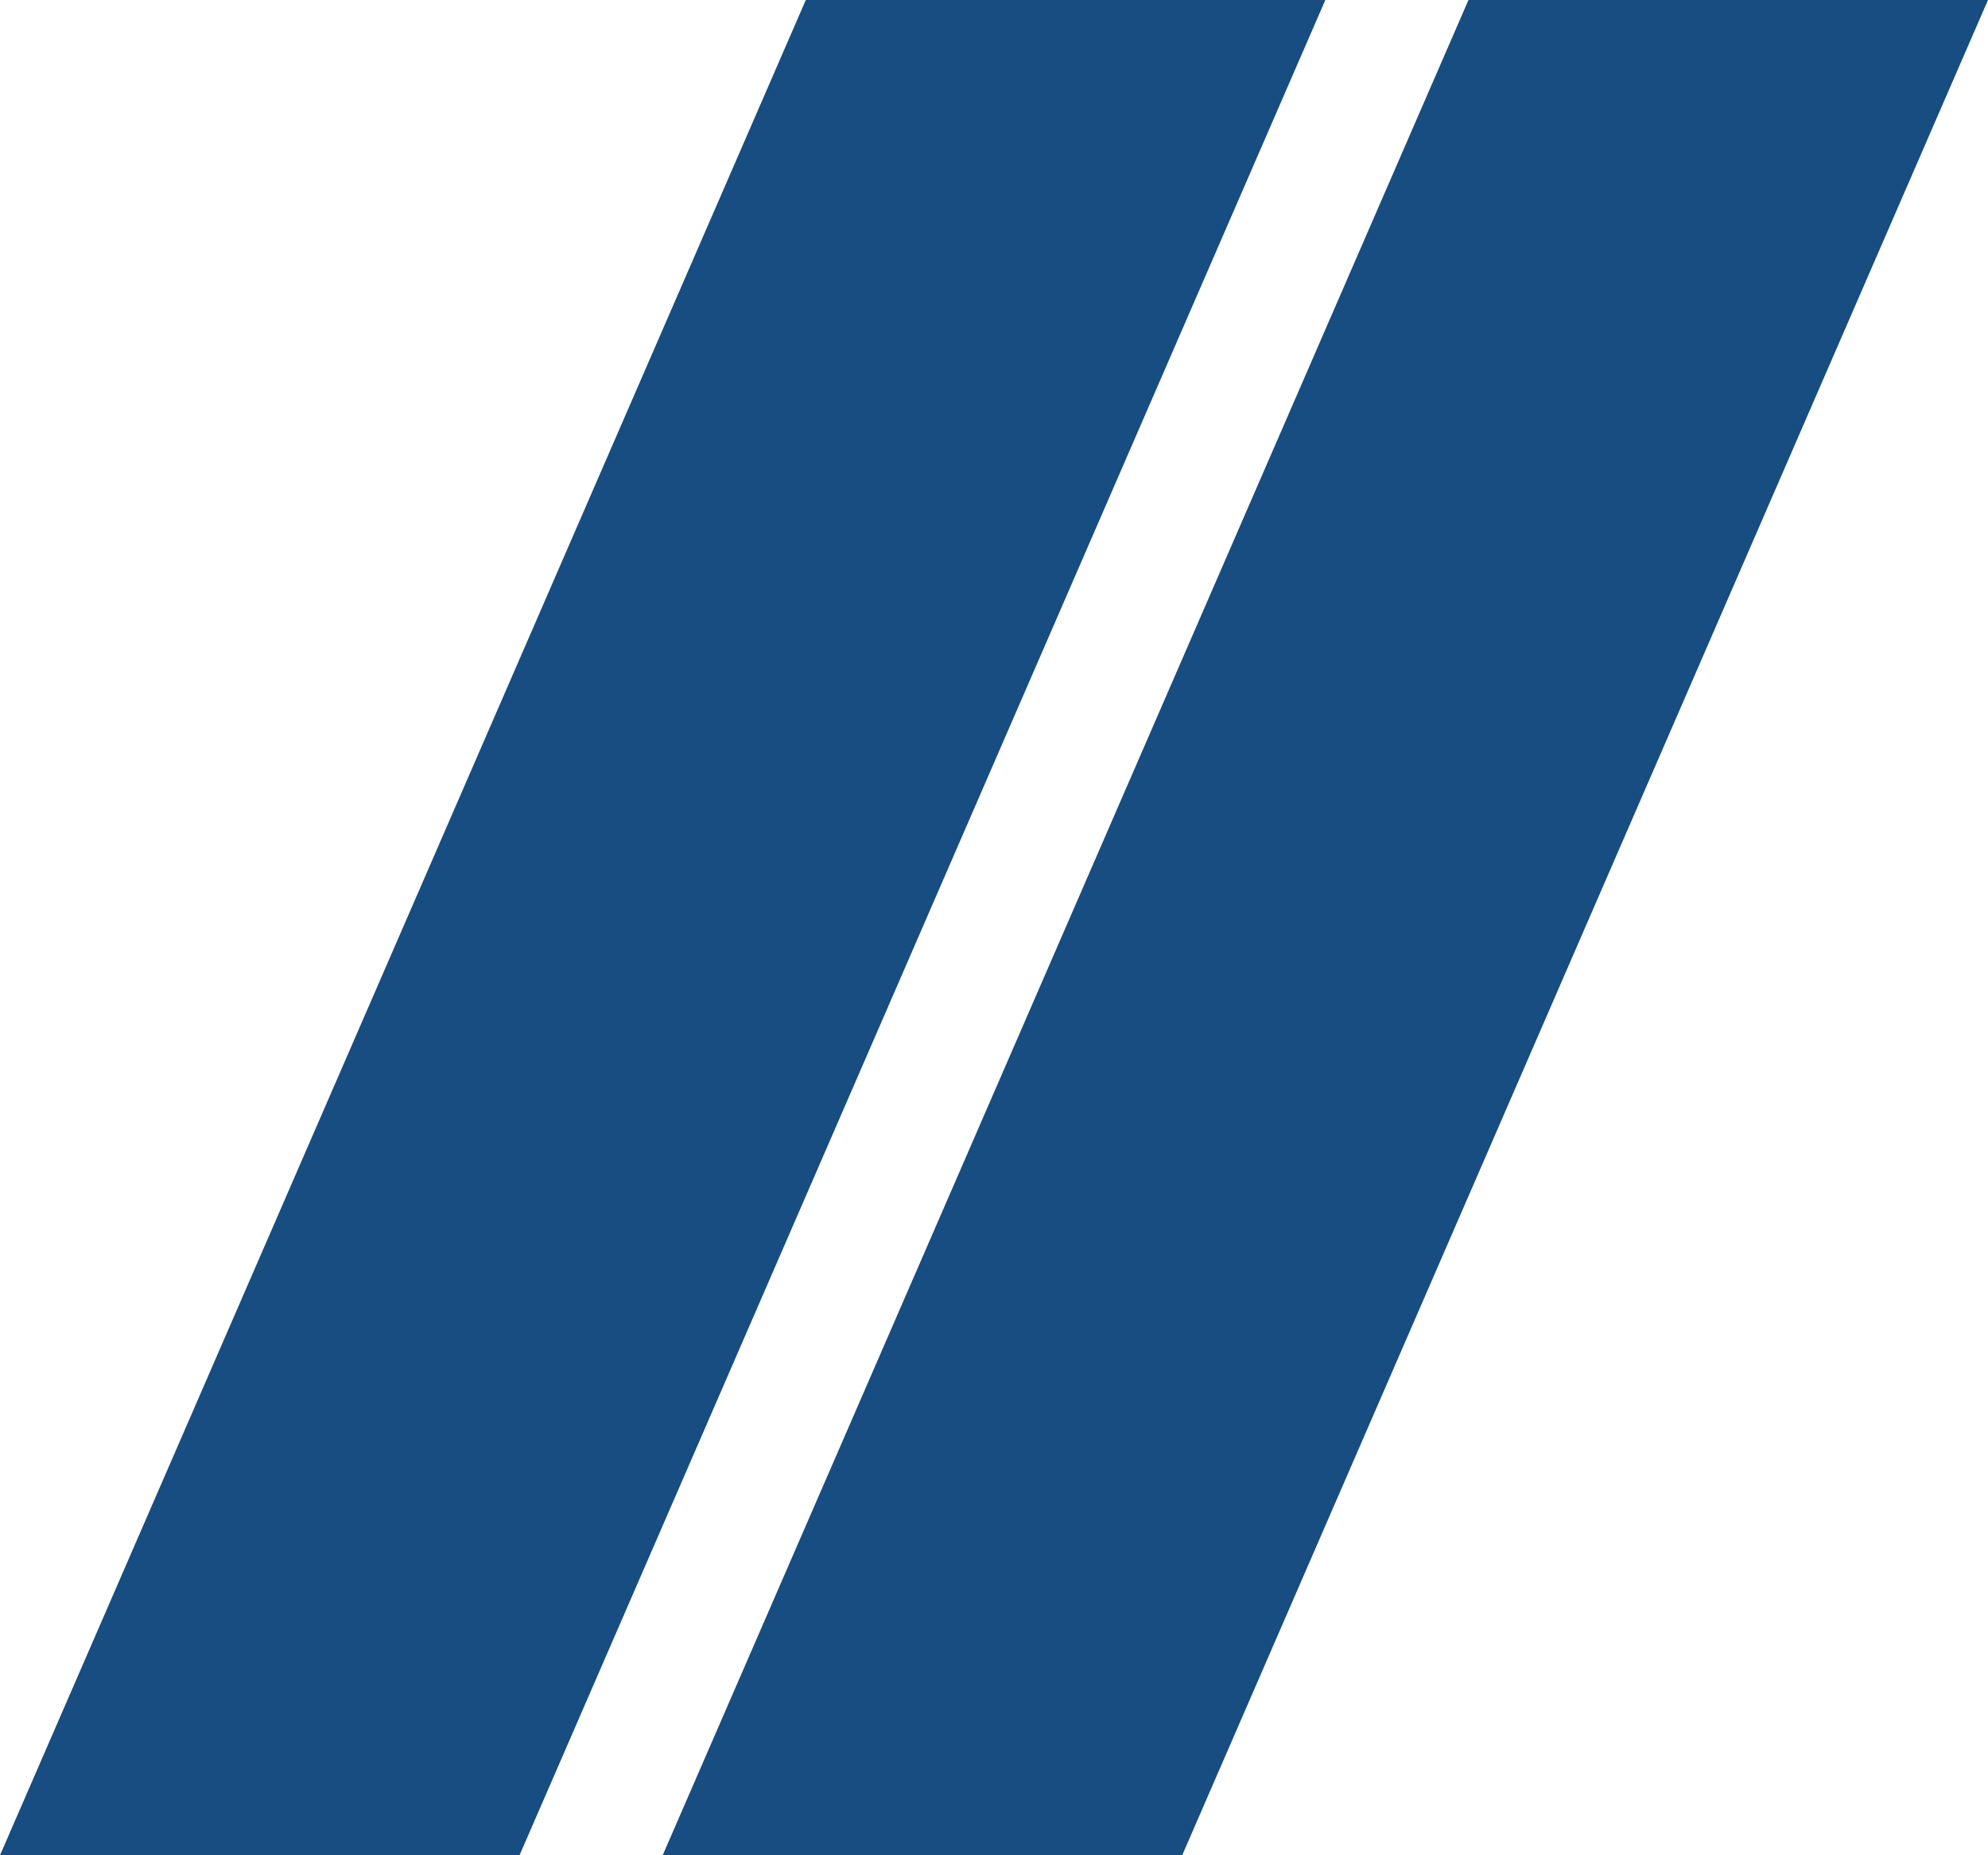 <?xml version="1.0" encoding="utf-8"?>
<!-- Generator: Adobe Illustrator 26.5.0, SVG Export Plug-In . SVG Version: 6.00 Build 0)  -->
<svg version="1.1" id="レイヤー_1" xmlns="http://www.w3.org/2000/svg" xmlns:xlink="http://www.w3.org/1999/xlink" x="0px"
	 y="0px" viewBox="0 0 37.5 35" style="enable-background:new 0 0 37.5 35;" xml:space="preserve">
<style type="text/css">
	.st0{fill:#174D80;}
</style>
<g>
	<polygon class="st0" points="9.8,35 0,35 15.2,0 25,0 	"/>
	<polygon class="st0" points="22.3,35 12.5,35 27.7,0 37.5,0 	"/>
</g>
</svg>
